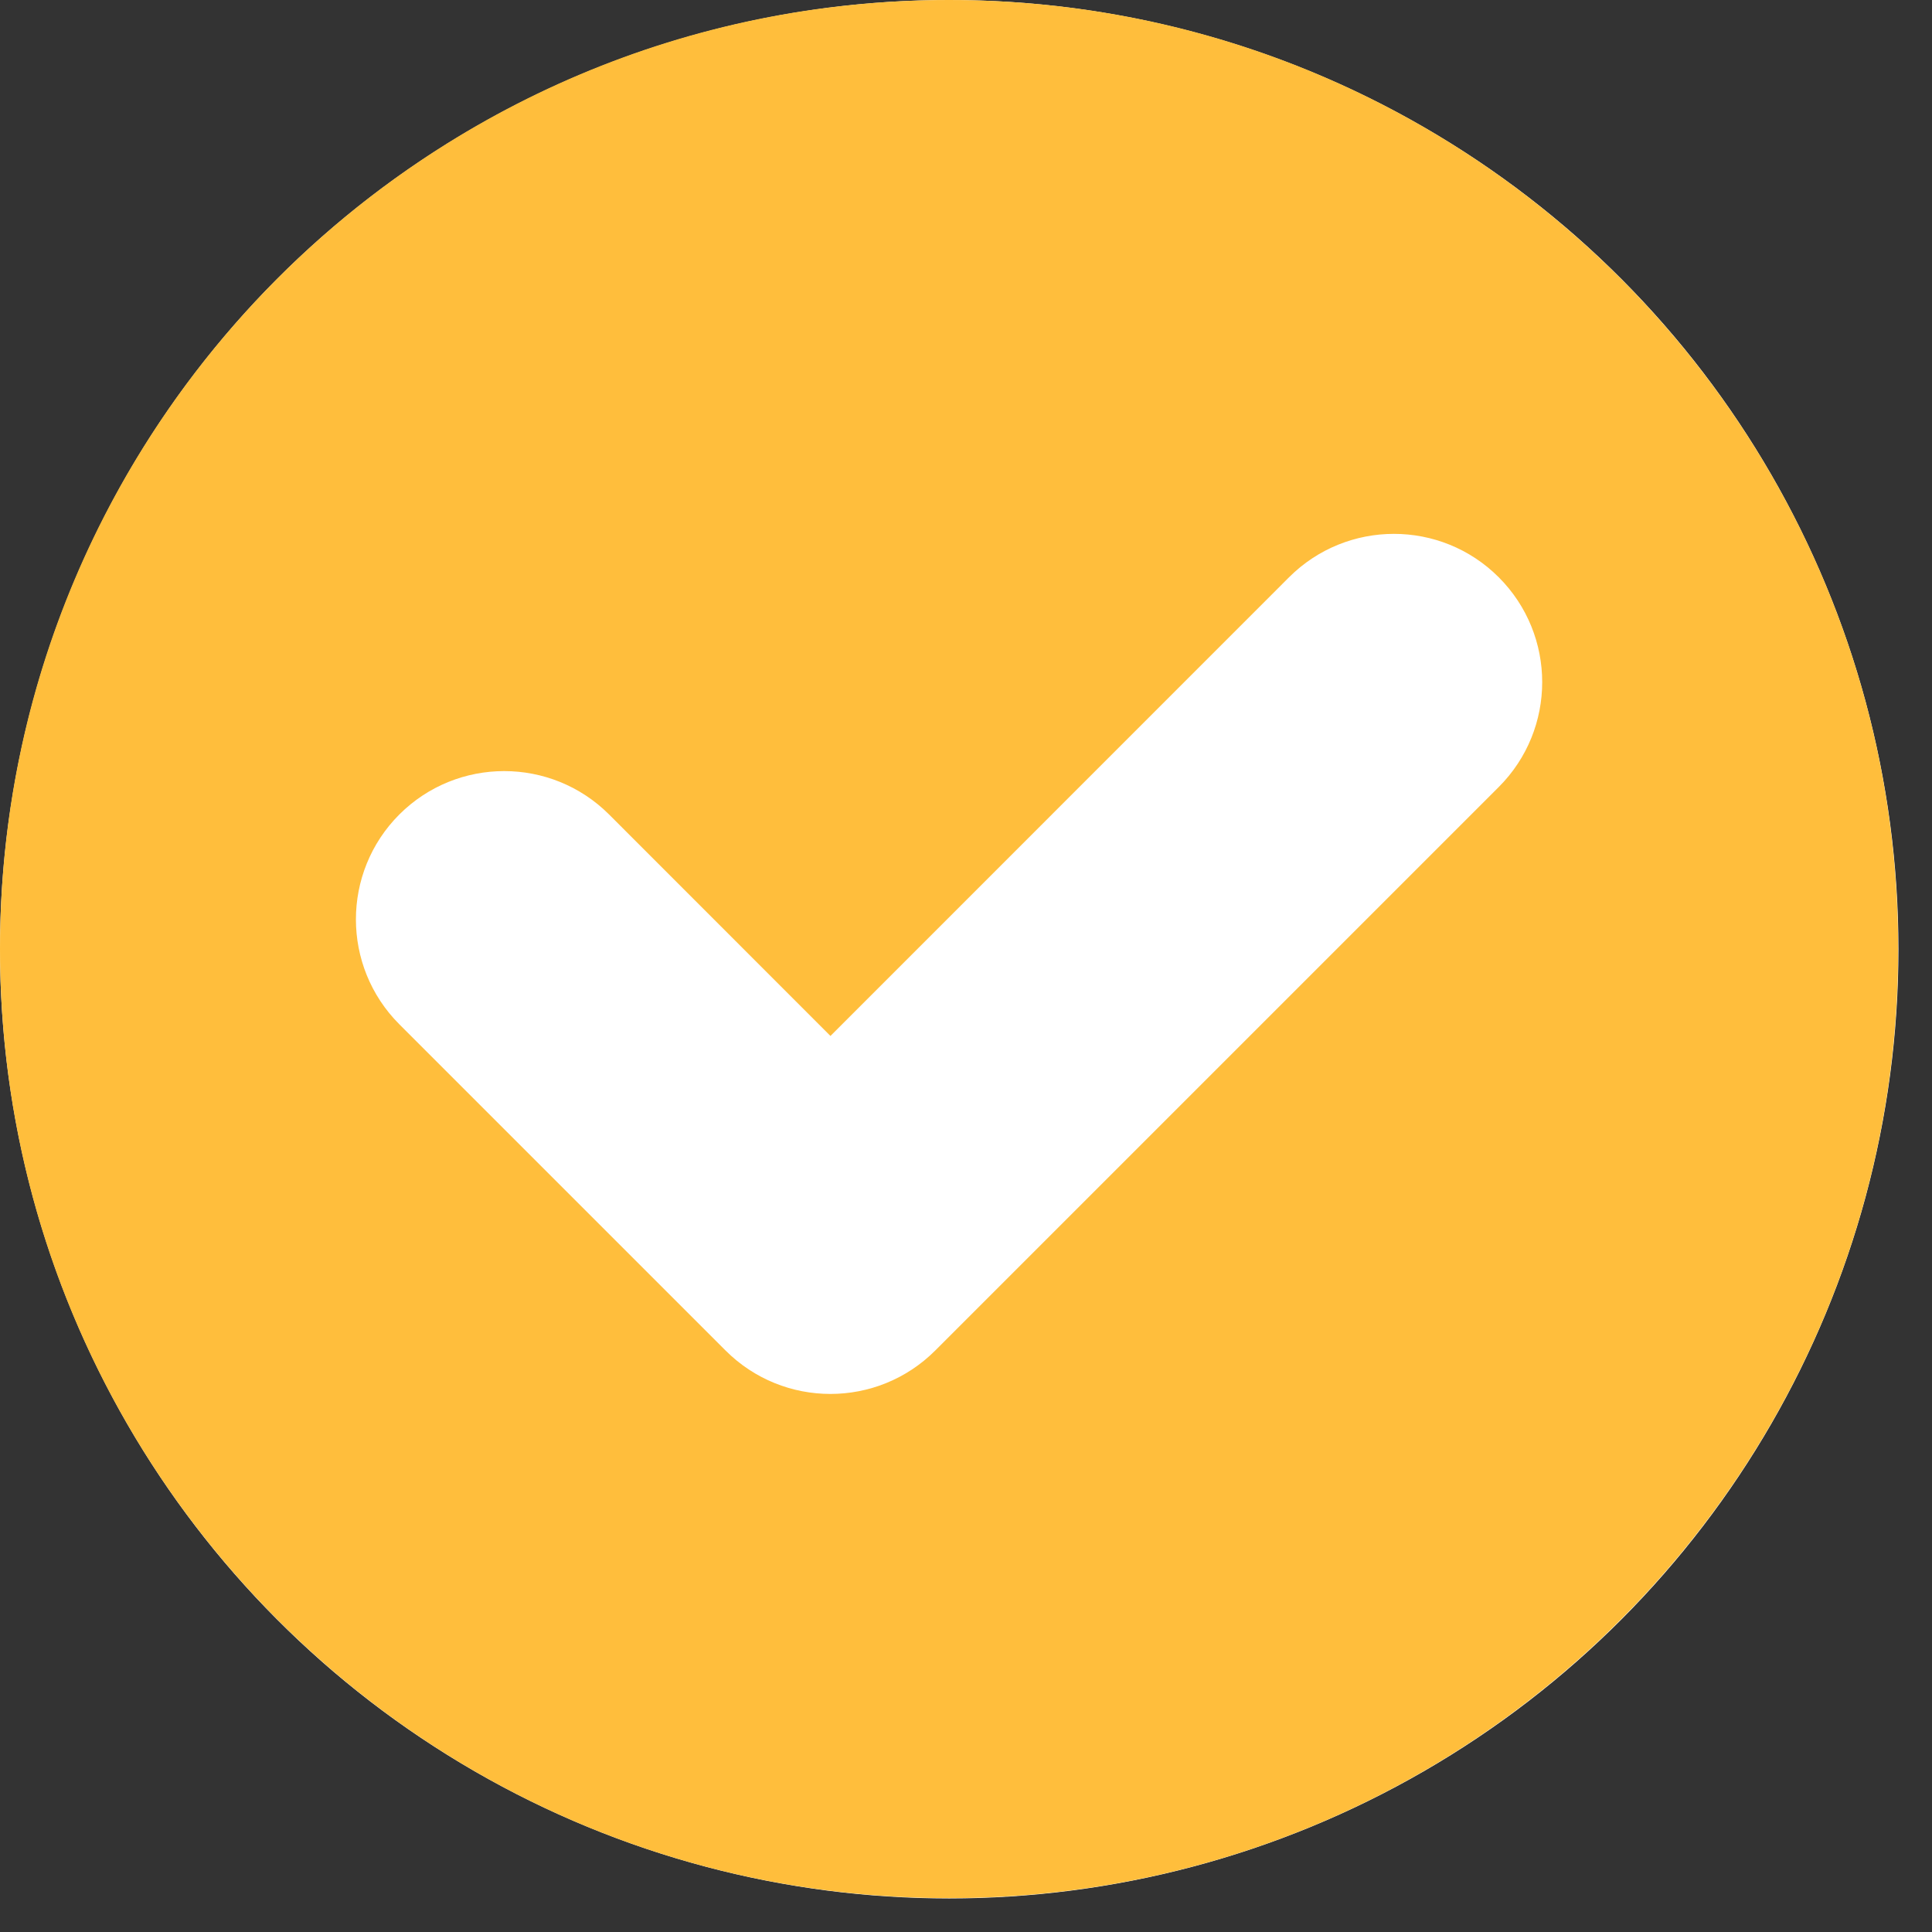 <?xml version="1.0" encoding="utf-8"?><svg width="19" height="19" viewBox="0 0 19 19" fill="none" xmlns="http://www.w3.org/2000/svg">
<rect x="0" y="0" width="19" height="19" fill="#333333" stroke="none"/>
<circle cx="9.335" cy="9.335" r="9.335" fill="white"/>
<path fill-rule="evenodd" clip-rule="evenodd" d="M9.333 18.667C14.488 18.667 18.667 14.488 18.667 9.333C18.667 4.179 14.488 0 9.333 0C4.179 0 0 4.179 0 9.333C0 14.488 4.179 18.667 9.333 18.667ZM14.739 7.74C15.309 7.17 15.309 6.247 14.739 5.677C14.17 5.108 13.247 5.108 12.677 5.677L8.167 10.188L5.99 8.01C5.42 7.441 4.497 7.441 3.927 8.01C3.358 8.58 3.358 9.503 3.927 10.073L7.135 13.281C7.705 13.851 8.628 13.851 9.198 13.281L14.739 7.74Z" fill="#FFBE3C"/>
</svg>
